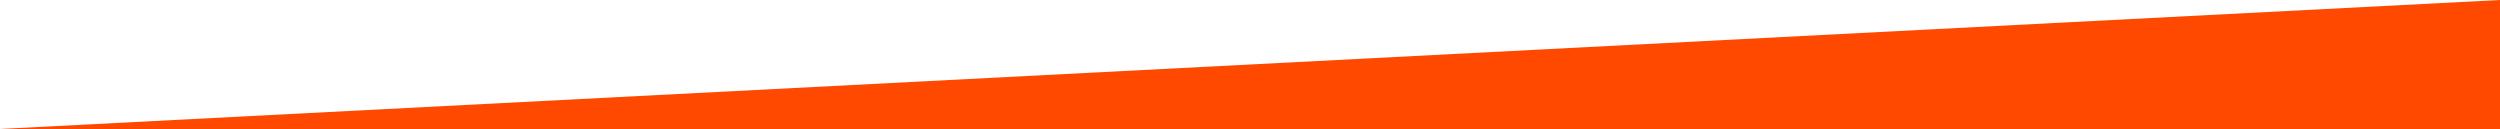 <?xml version="1.0" encoding="UTF-8"?>
<svg id="Layer_2" data-name="Layer 2" xmlns="http://www.w3.org/2000/svg" viewBox="0 0 248.73 12.85">
  <defs>
    <style>
      .cls-1 {
        fill: #ff4800;
        stroke-width: 0px;
      }
    </style>
  </defs>
  <g id="Layer_1-2" data-name="Layer 1">
    <polygon class="cls-1" points="248.73 12.85 0 12.84 .03 12.83 248.73 0 248.73 12.85"/>
  </g>
</svg>